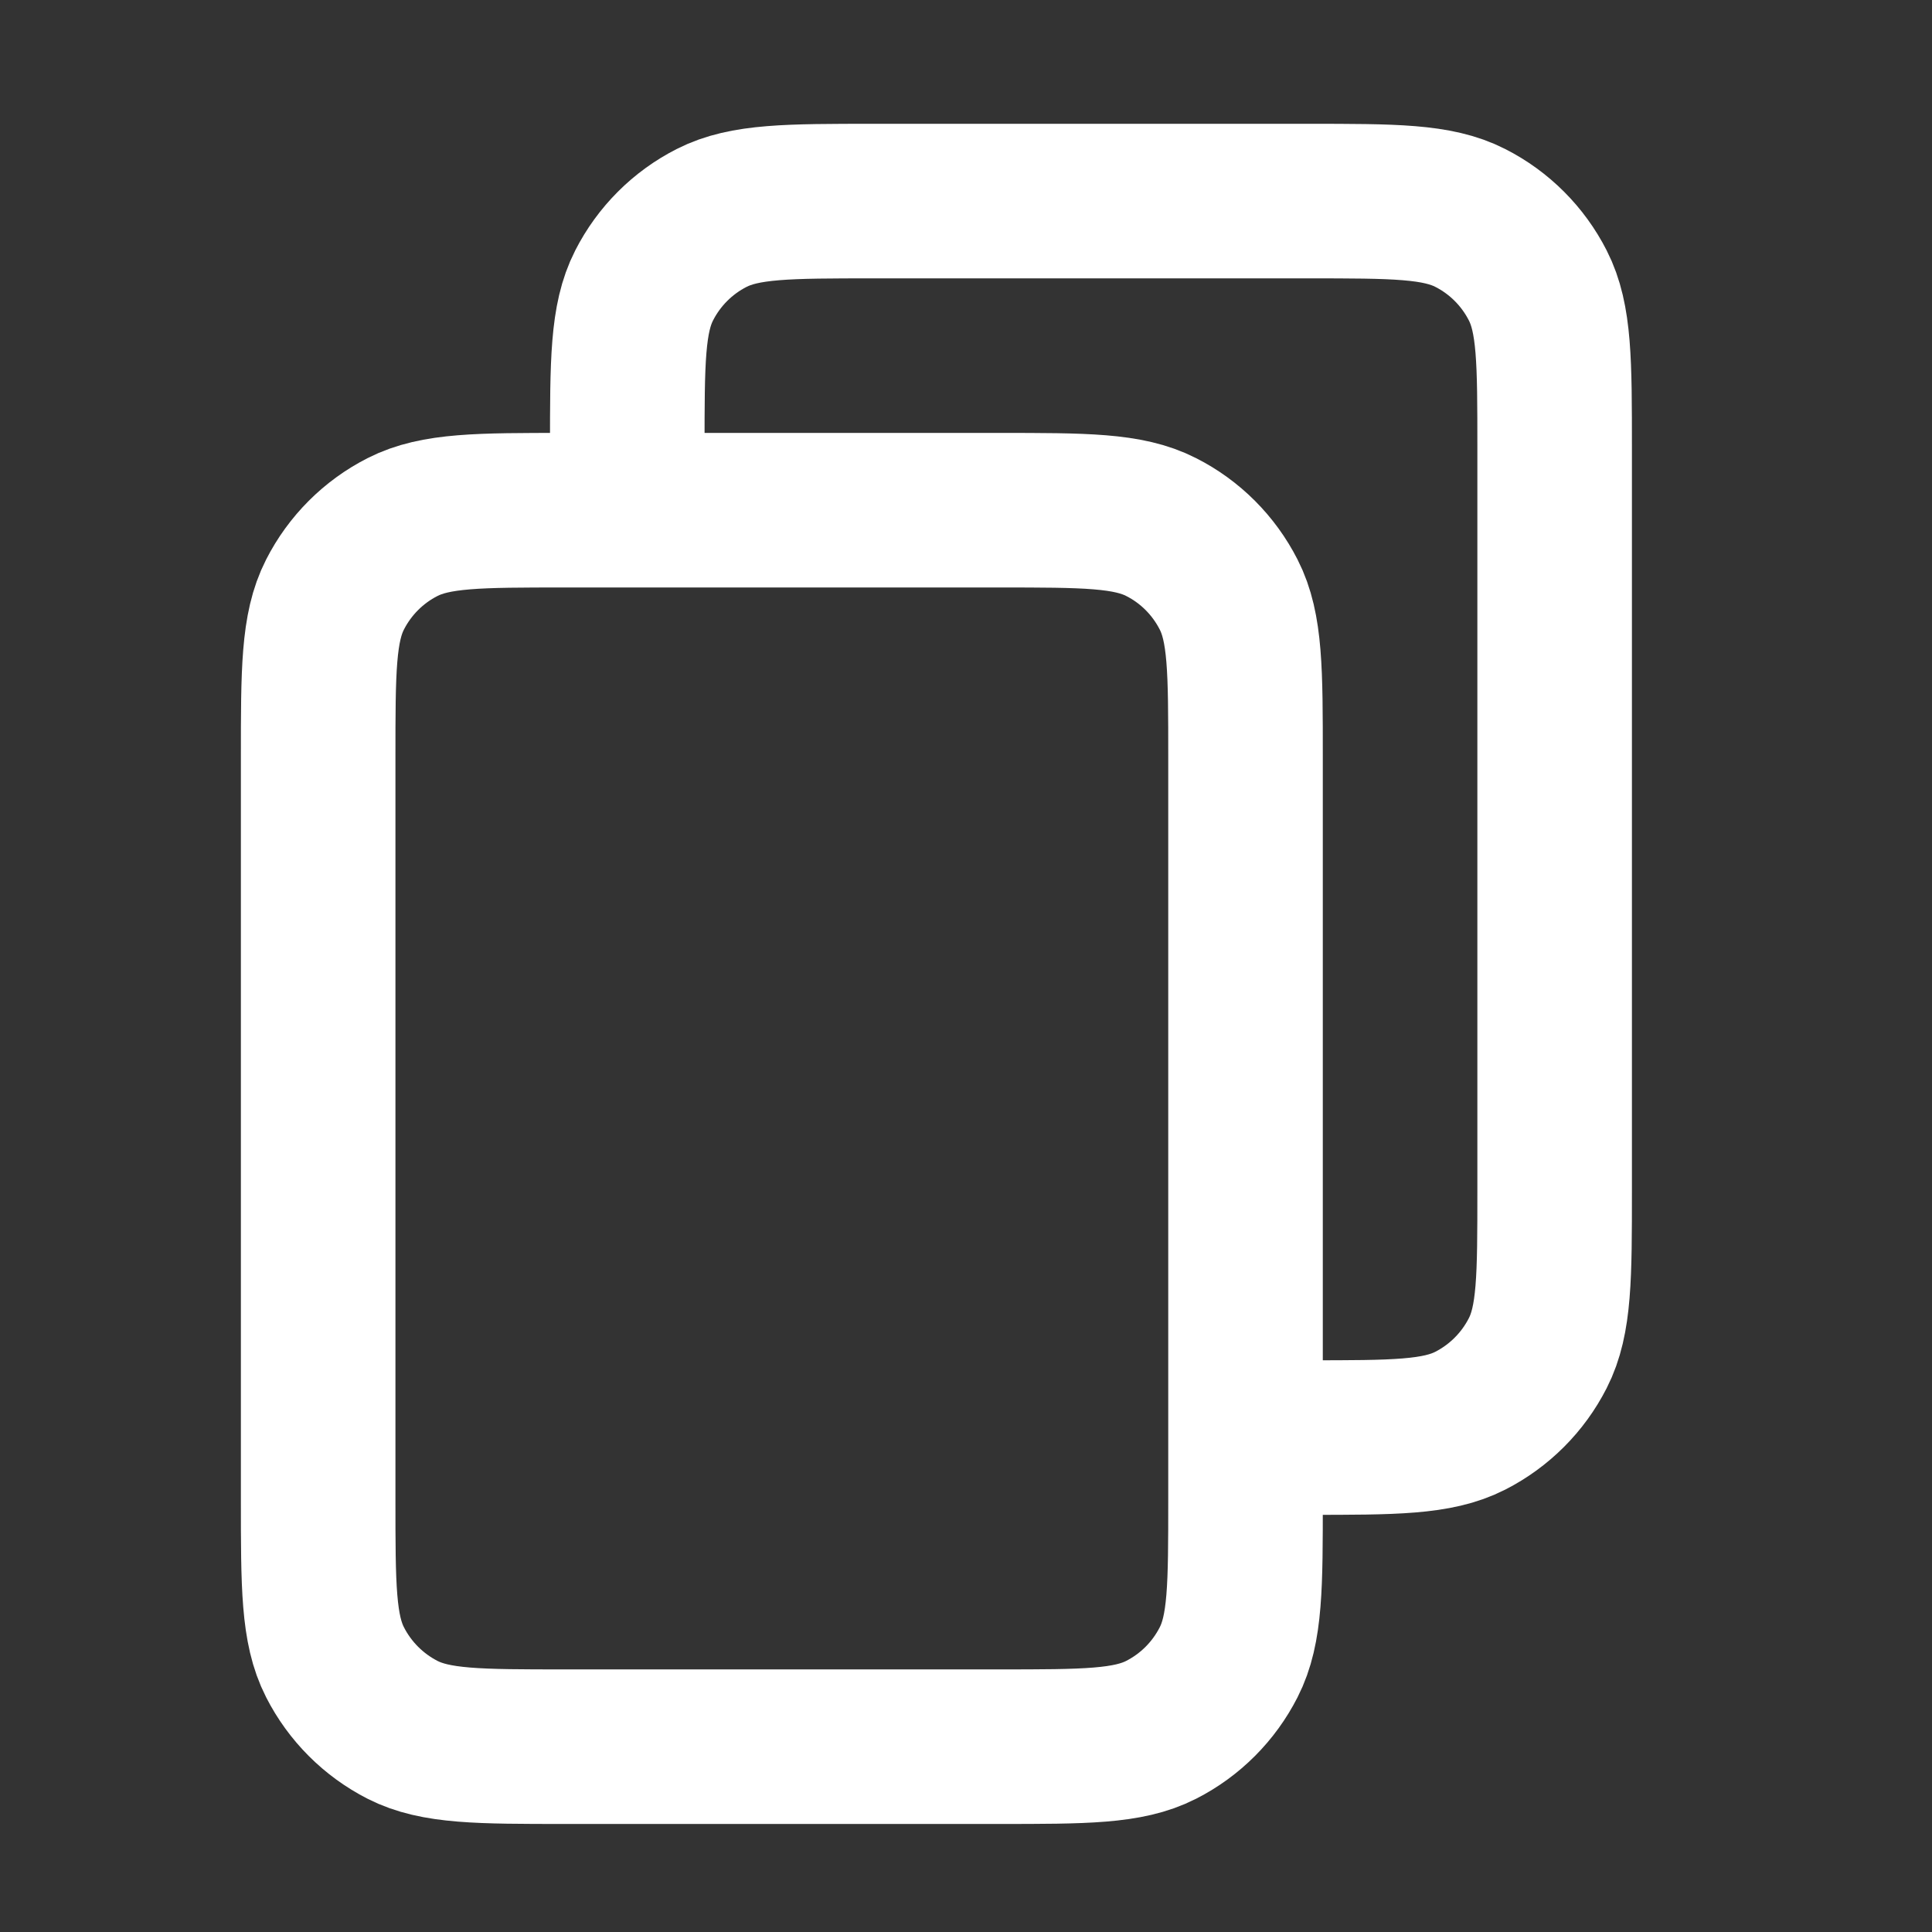 <svg width="25" height="25" viewBox="0 0 25 25" fill="none" xmlns="http://www.w3.org/2000/svg">
<rect x="0" y="0" width="25" height="25" fill="#333333" stroke="none"/>
<path d="M16.917 18.602C18.037 18.602 18.597 18.602 19.025 18.384C19.401 18.192 19.707 17.886 19.899 17.509C20.117 17.082 20.117 16.522 20.117 15.402V5.802C20.117 4.681 20.117 4.121 19.899 3.694C19.707 3.317 19.401 3.011 19.025 2.82C18.597 2.602 18.037 2.602 16.917 2.602H11.317C10.197 2.602 9.637 2.602 9.209 2.82C8.833 3.011 8.527 3.317 8.335 3.694C8.117 4.121 8.117 4.681 8.117 5.802M7.317 22.602H12.917C14.037 22.602 14.597 22.602 15.025 22.384C15.402 22.192 15.707 21.886 15.899 21.509C16.117 21.082 16.117 20.522 16.117 19.402V9.802C16.117 8.681 16.117 8.121 15.899 7.694C15.707 7.317 15.402 7.011 15.025 6.82C14.597 6.602 14.037 6.602 12.917 6.602H7.317C6.197 6.602 5.637 6.602 5.209 6.82C4.833 7.011 4.527 7.317 4.335 7.694C4.117 8.121 4.117 8.681 4.117 9.802V19.402C4.117 20.522 4.117 21.082 4.335 21.509C4.527 21.886 4.833 22.192 5.209 22.384C5.637 22.602 6.197 22.602 7.317 22.602Z" stroke="white" stroke-width="2"/>
</svg>
